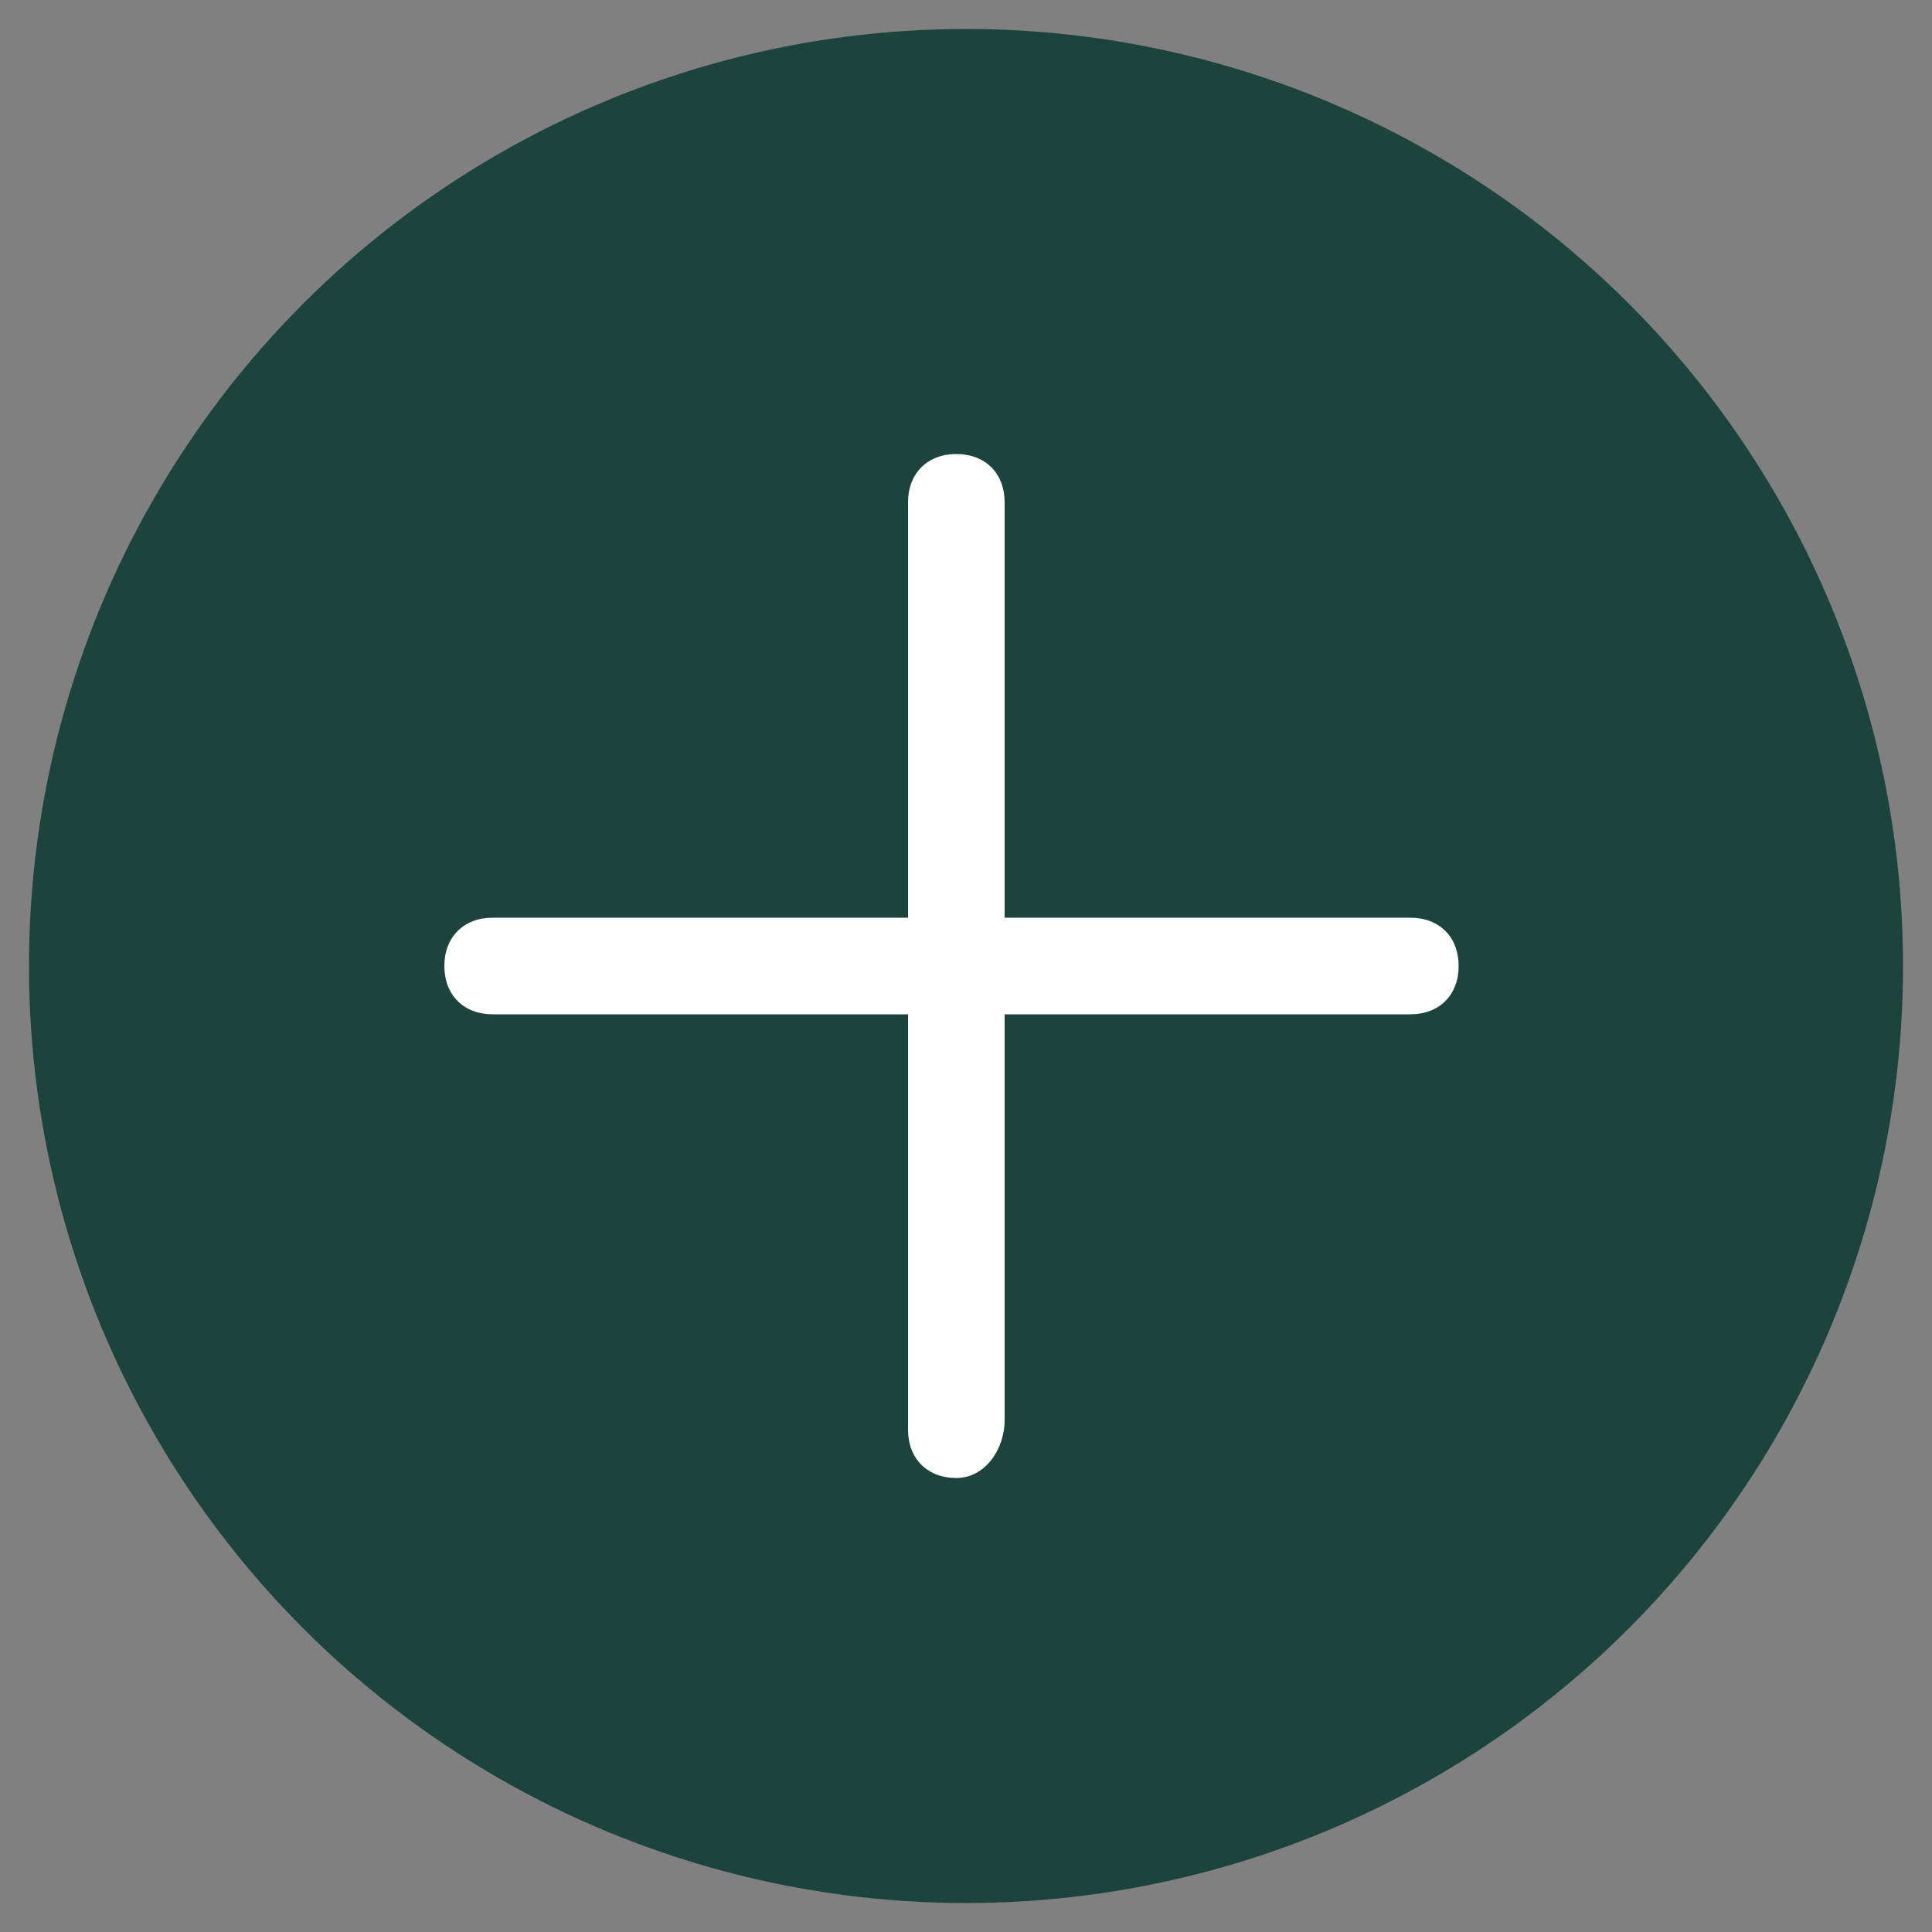 <?xml version="1.0" encoding="utf-8"?>
<!-- Generator: Adobe Illustrator 24.1.0, SVG Export Plug-In . SVG Version: 6.00 Build 0)  -->
<svg version="1.1" id="Calque_1" xmlns="http://www.w3.org/2000/svg" xmlns:xlink="http://www.w3.org/1999/xlink" x="0px" y="0px"
	 viewBox="0 0 20 20" style="enable-background:new 0 0 20 20;" xml:space="preserve">
<rect x="0" y="0" width="20" height="20" fill="#808080" stroke="none"/>
<style type="text/css">
	.st0{display:none;}
	.st1{display:inline;}
	.st2{fill:#1C443C;}
	.st3{fill:#FFFFFF;}
</style>
<g class="st0">
	<path class="st1" d="M10,19.7c-5.3,0-9.7-4.3-9.7-9.7S4.6,0.3,10,0.3s9.7,4.3,9.7,9.7S15.3,19.7,10,19.7z M10,0.6
		c-5.2,0-9.4,4.2-9.4,9.4s4.2,9.4,9.4,9.4s9.4-4.2,9.4-9.4S15.1,0.6,10,0.6z"/>
	<g class="st1">
		<path d="M9.9,15.3c-0.3,0-0.5-0.2-0.5-0.5V5.2c0-0.3,0.2-0.5,0.5-0.5s0.5,0.2,0.5,0.5v9.5C10.4,15,10.2,15.3,9.9,15.3z"/>
		<path d="M14.6,10.5H5.1c-0.3,0-0.5-0.2-0.5-0.5s0.2-0.5,0.5-0.5h9.5c0.3,0,0.5,0.2,0.5,0.5S14.9,10.5,14.6,10.5z"/>
	</g>
</g>
<g>
	<circle class="st2" cx="10" cy="10" r="9.7"/>
	<g>
		<path class="st3" d="M9.9,15.3c-0.3,0-0.5-0.2-0.5-0.5V5.2c0-0.3,0.2-0.5,0.5-0.5s0.5,0.2,0.5,0.5v9.5C10.4,15,10.2,15.3,9.9,15.3
			z"/>
		<path class="st3" d="M14.6,10.5H5.1c-0.3,0-0.5-0.2-0.5-0.5s0.2-0.5,0.5-0.5h9.5c0.3,0,0.5,0.2,0.5,0.5S14.9,10.5,14.6,10.5z"/>
	</g>
</g>
</svg>
